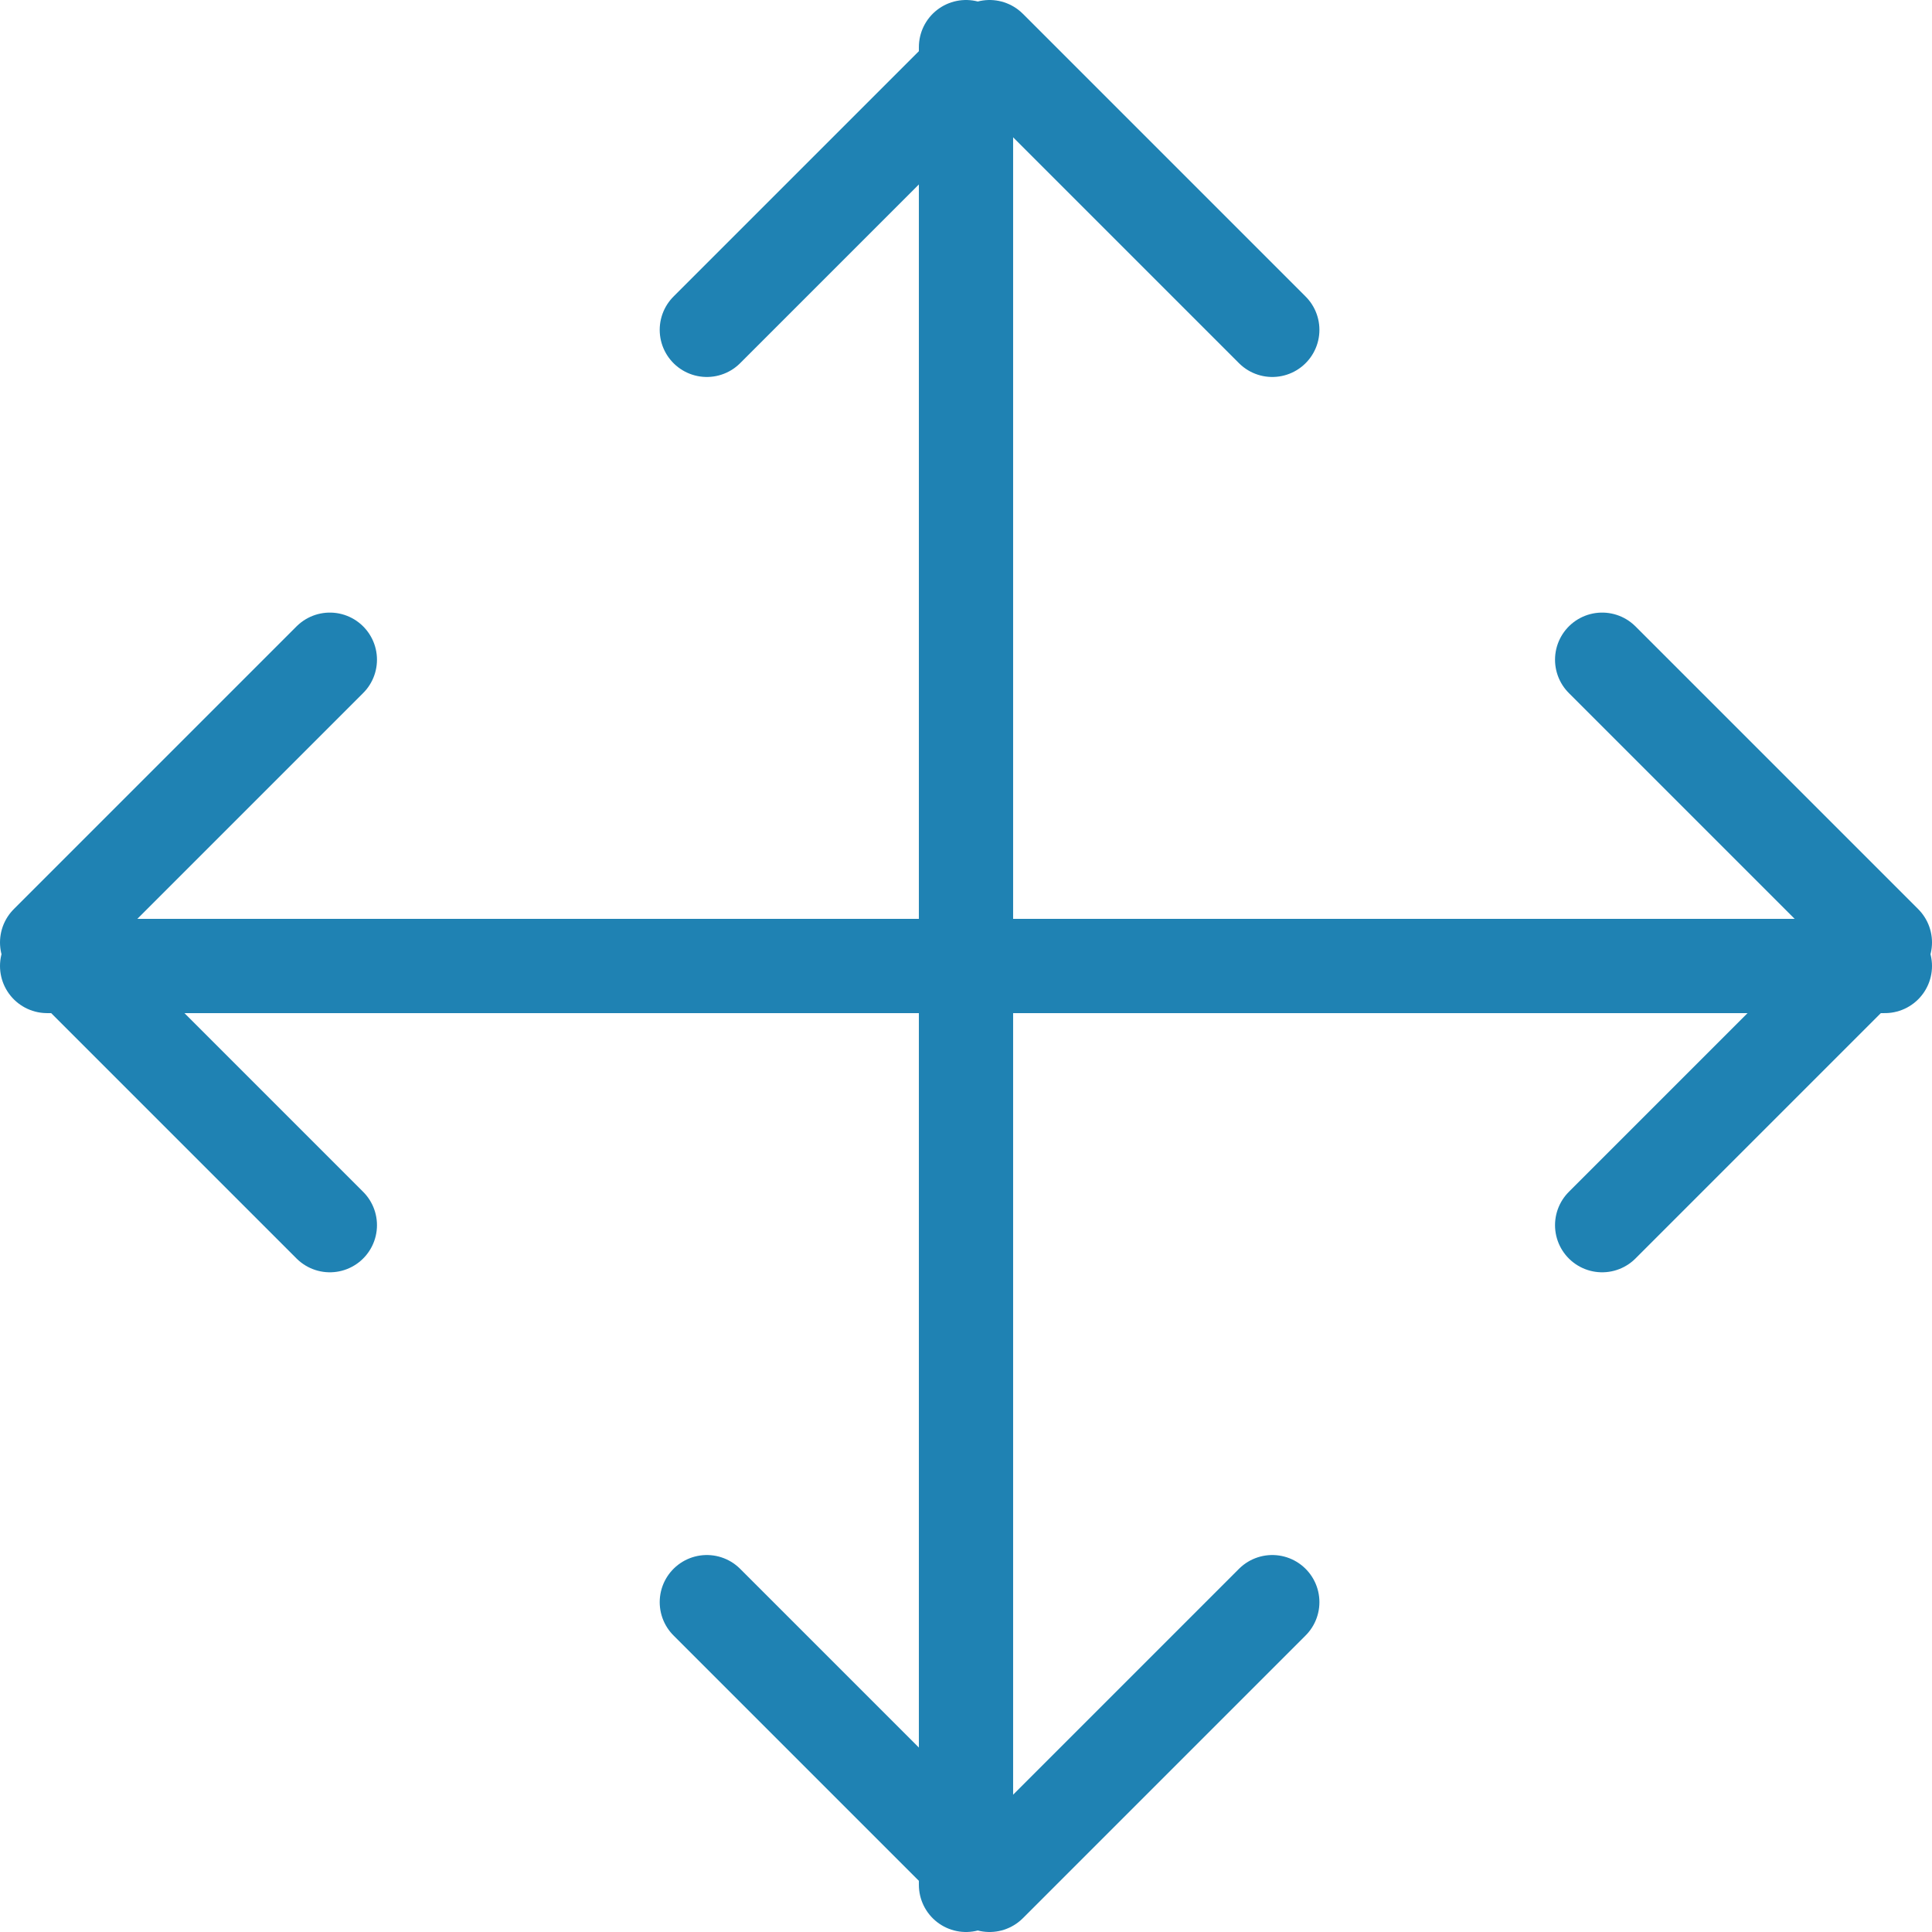 <?xml version="1.0" encoding="UTF-8"?> <svg xmlns="http://www.w3.org/2000/svg" xmlns:xlink="http://www.w3.org/1999/xlink" width="41px" height="41px" viewBox="0 0 41 41" version="1.1"><title>Move</title><g id="Design" stroke="none" stroke-width="1" fill="none" fill-rule="evenodd" stroke-linecap="round" stroke-linejoin="round"><g id="Artboard" transform="translate(-480, -374)" stroke="#1F82B3" stroke-width="2"><g id="Stap-3" transform="translate(437, 375)"><g id="Move" transform="translate(44, 0)"><polyline id="Path" points="14 6 20 0 26 6"></polyline><polyline id="Path" points="14 33 20 39 26 33"></polyline><line x1="19.5" y1="0" x2="19.5" y2="39" id="Path"></line><polyline id="Path" points="33 13 39 19 33 25"></polyline><polyline id="Path" points="6 13 0 19 6 25"></polyline><line x1="39" y1="19.5" x2="0" y2="19.5" id="Path"></line></g></g></g></g></svg> 